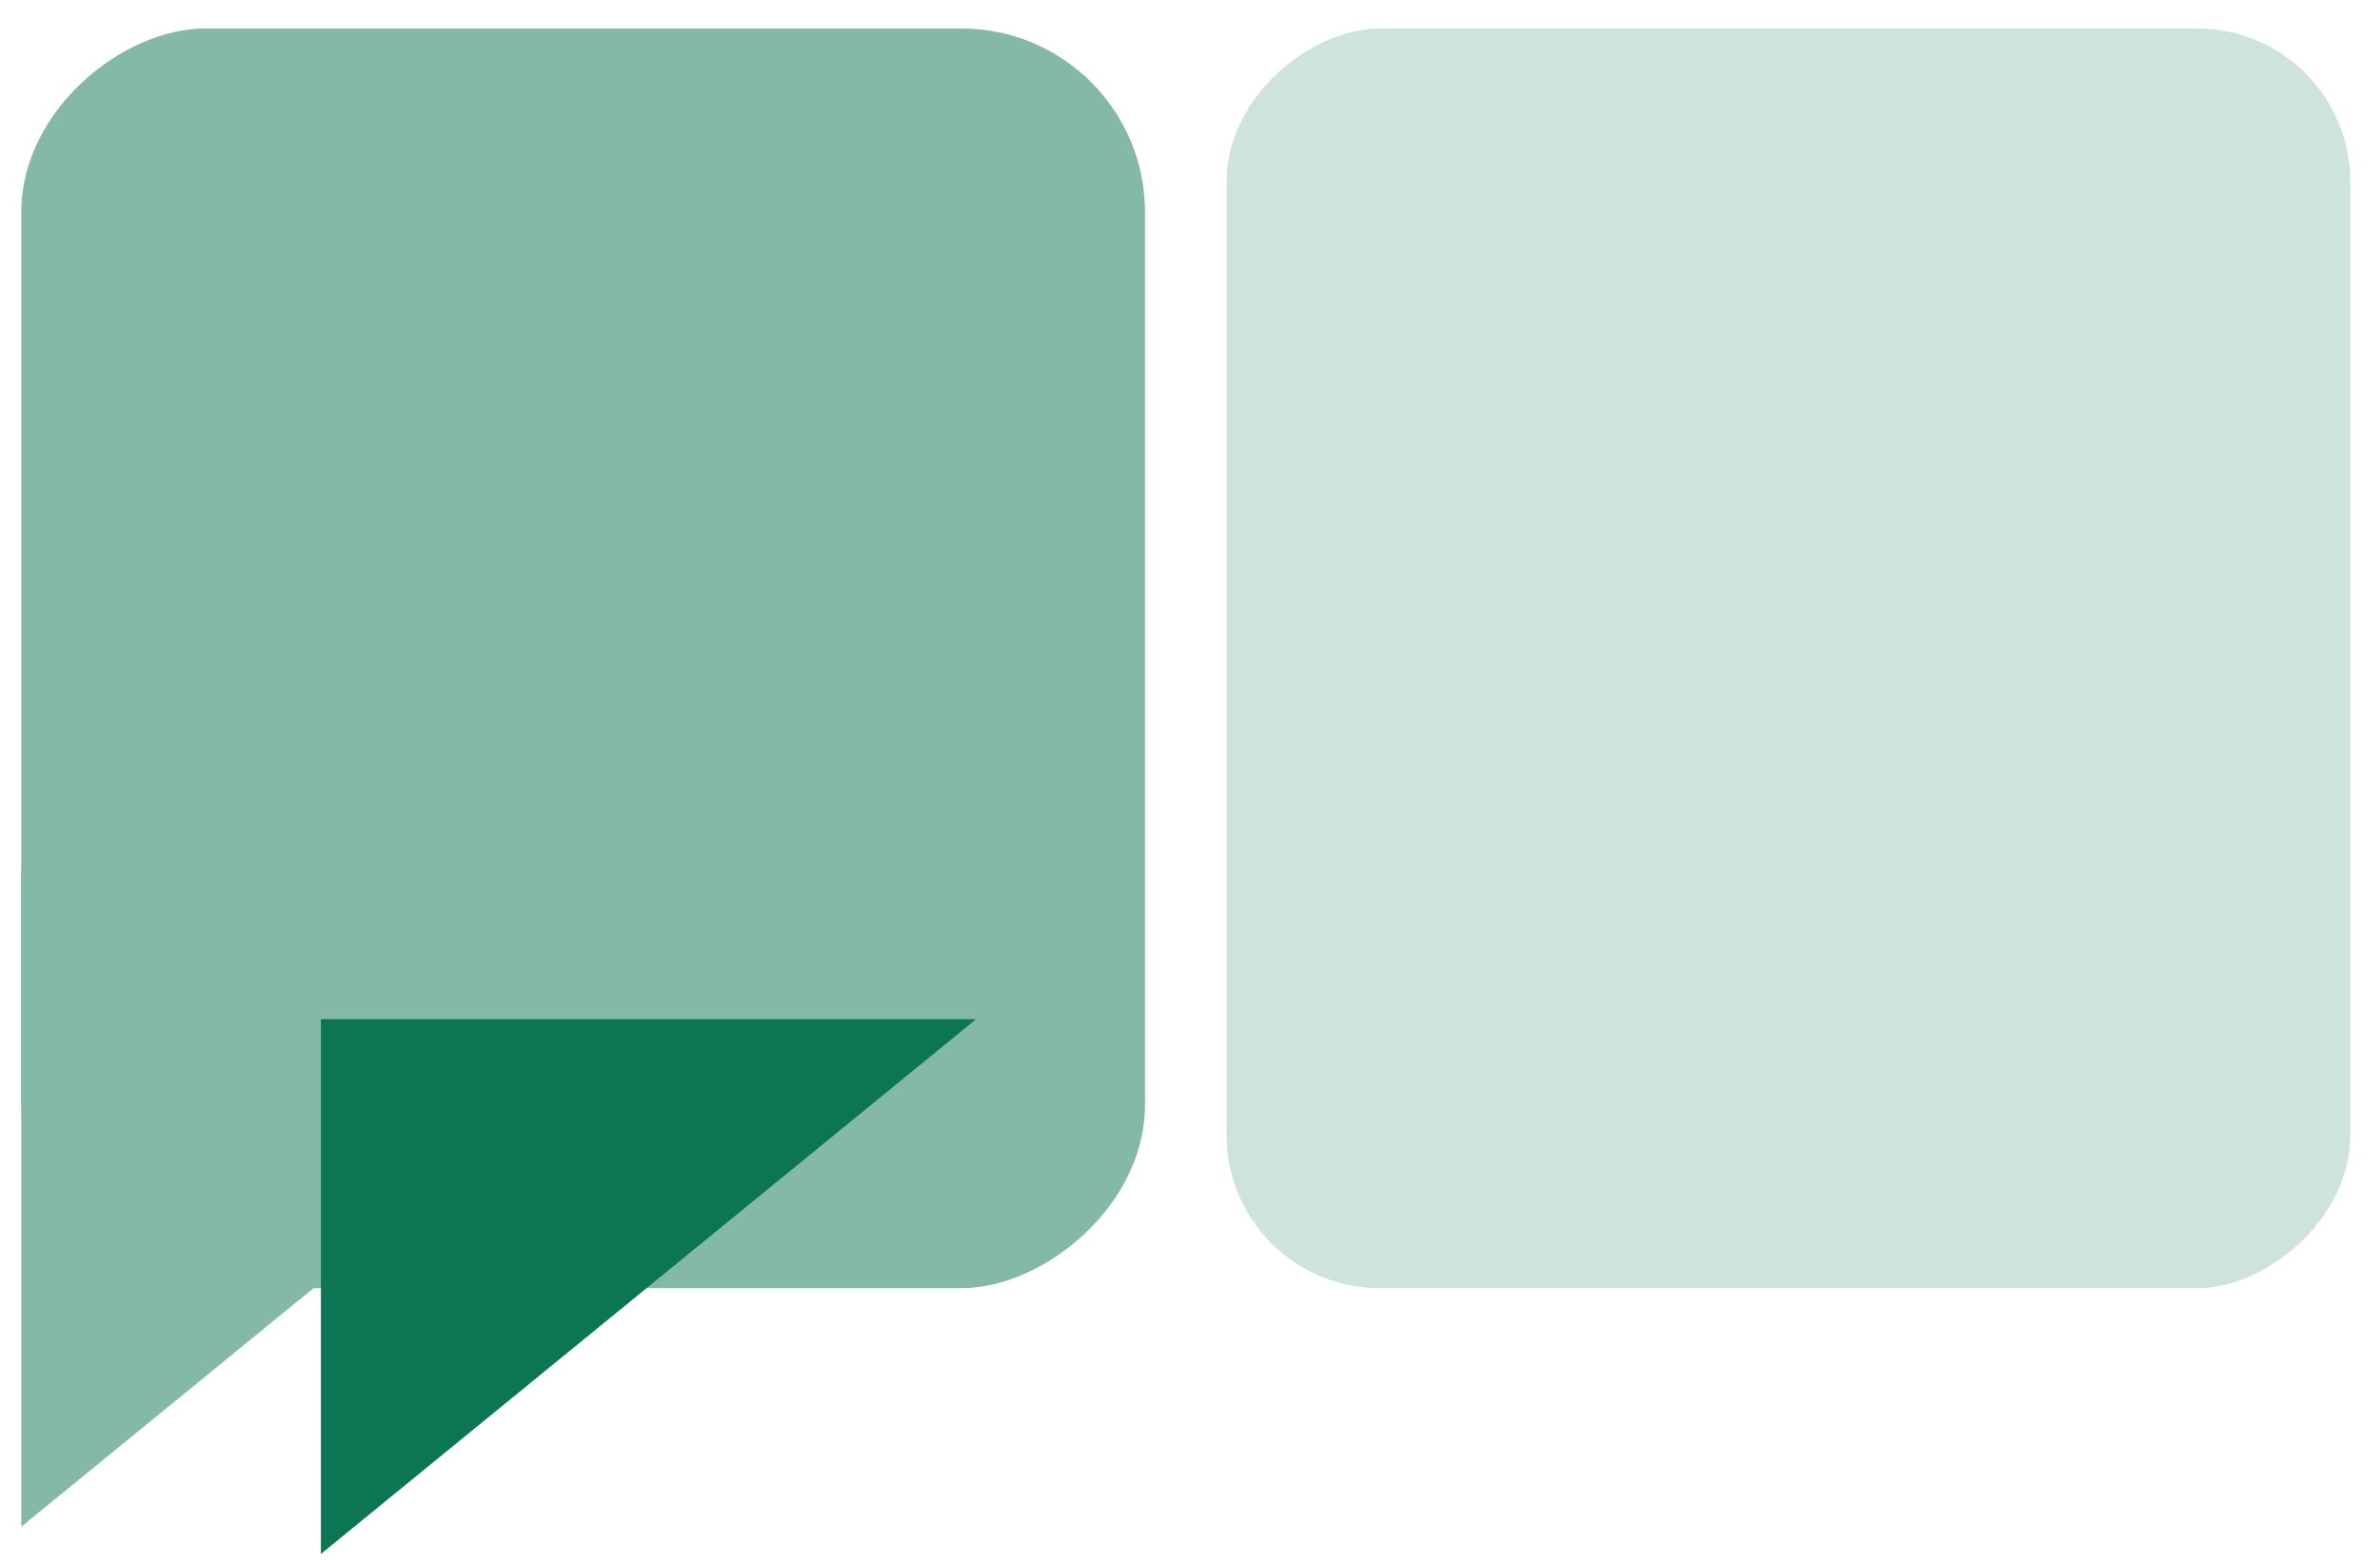 <svg xmlns="http://www.w3.org/2000/svg" width="70" height="46" viewBox="0 0 70 46" fill="none"><rect x="33.677" y="0.838" width="37.052" height="33.051" rx="5.4" transform="rotate(90 33.677 0.838)" fill="#84B9A8"></rect><path d="M24.441 25.467L0.626 44.907V25.467H24.441Z" fill="#84B9A8"></path><path d="M28.709 29.978L9.439 45.708V29.978H28.709Z" fill="#0C7554"></path><rect x="69.127" y="0.838" width="37.052" height="33.051" rx="4.5" transform="rotate(90 69.127 0.838)" fill="#CEE3DD"></rect></svg>